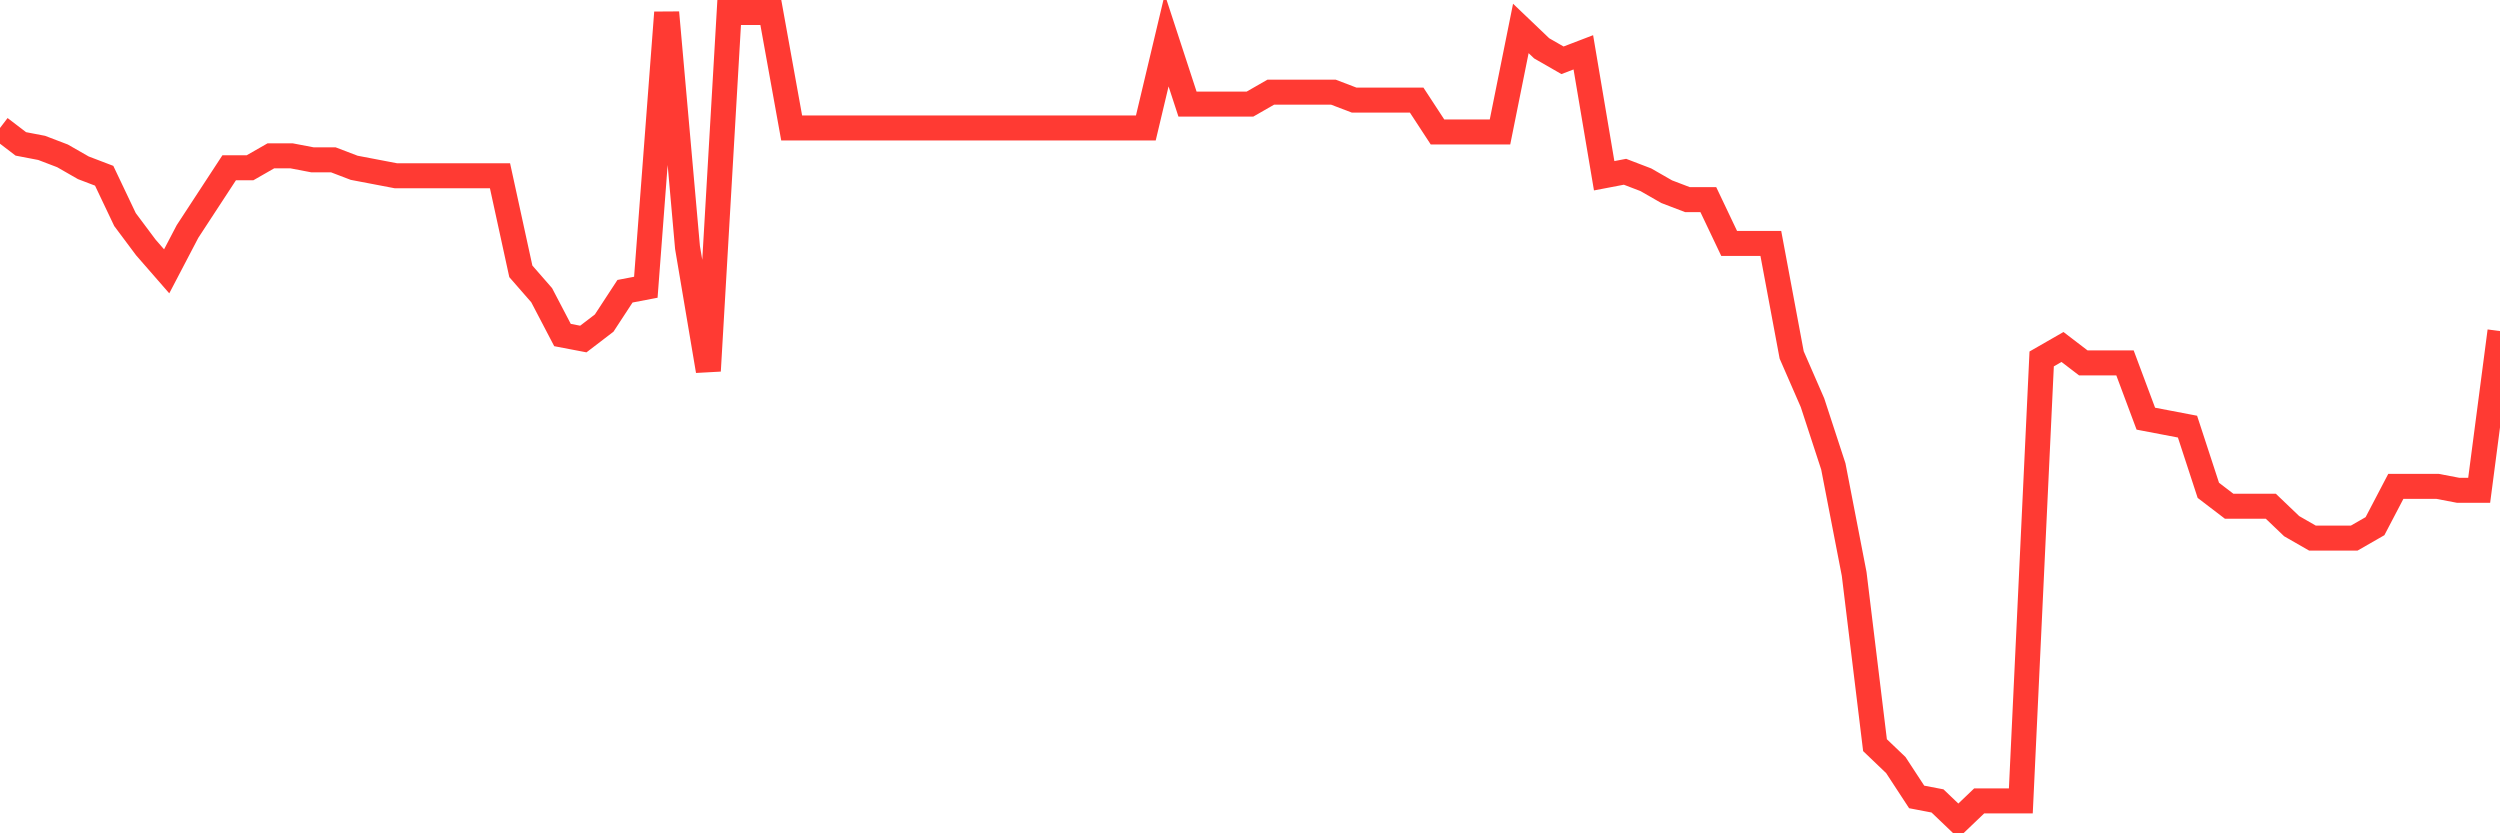 <svg
  xmlns="http://www.w3.org/2000/svg"
  xmlns:xlink="http://www.w3.org/1999/xlink"
  width="120"
  height="40"
  viewBox="0 0 120 40"
  preserveAspectRatio="none"
>
  <polyline
    points="0,6.143 1,6.907 2,7.099 3,7.481 4,8.054 5,8.436 6,10.539 7,11.877 8,13.024 9,11.112 10,9.583 11,8.054 12,8.054 13,7.481 14,7.481 15,7.672 16,7.672 17,8.054 18,8.245 19,8.436 20,8.436 21,8.436 22,8.436 23,8.436 24,8.436 25,13.024 26,14.17 27,16.082 28,16.273 29,15.508 30,13.979 31,13.788 32,0.6 33,11.877 34,17.802 35,0.6 36,0.6 37,0.6 38,6.143 39,6.143 40,6.143 41,6.143 42,6.143 43,6.143 44,6.143 45,6.143 46,6.143 47,6.143 48,6.143 49,6.143 50,6.143 51,6.143 52,6.143 53,6.143 54,6.143 55,6.143 56,1.938 57,4.996 58,4.996 59,4.996 60,4.996 61,4.423 62,4.423 63,4.423 64,4.423 65,4.805 66,4.805 67,4.805 68,4.805 69,6.334 70,6.334 71,6.334 72,6.334 73,1.365 74,2.32 75,2.894 76,2.511 77,8.436 78,8.245 79,8.628 80,9.201 81,9.583 82,9.583 83,11.686 84,11.686 85,11.686 86,17.037 87,19.331 88,22.389 89,27.55 90,35.768 91,36.724 92,38.253 93,38.444 94,39.4 95,38.444 96,38.444 97,38.444 98,17.229 99,16.655 100,17.42 101,17.42 102,17.42 103,20.096 104,20.287 105,20.478 106,23.536 107,24.3 108,24.3 109,24.3 110,25.256 111,25.83 112,25.83 113,25.83 114,25.256 115,23.345 116,23.345 117,23.345 118,23.536 119,23.536 120,15.891"
    fill="none"
    stroke="#ff3a33"
    stroke-width="1.2"
  >
  </polyline>
</svg>